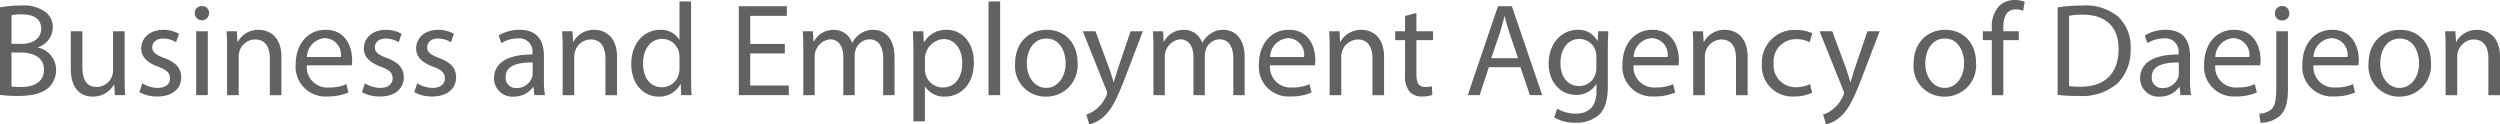<svg xmlns="http://www.w3.org/2000/svg" width="350" height="17.407" viewBox="0 0 350 17.407"><g transform="translate(26 -39)"><g transform="translate(-26 3.708)"><path d="M1.608,47.187a8.492,8.492,0,0,0,1.349.075c1.663,0,3.2-.61,3.2-2.422,0-1.7-1.461-2.4-3.216-2.4H1.608Zm0-5.969H3.068c1.7,0,2.7-.887,2.7-2.087,0-1.461-1.109-2.034-2.734-2.034a6.827,6.827,0,0,0-1.423.112ZM0,36.118a15.6,15.6,0,0,1,2.938-.259,5.145,5.145,0,0,1,3.42.906,2.609,2.609,0,0,1,1.035,2.2A2.957,2.957,0,0,1,5.285,41.7v.037A3.21,3.21,0,0,1,7.854,44.86,3.358,3.358,0,0,1,6.8,47.354c-.87.8-2.274,1.164-4.306,1.164A18.835,18.835,0,0,1,0,48.371Z" transform="translate(0 0.207)" fill="#616263"/><path d="M14.8,45c0,.924.018,1.738.074,2.44H13.429l-.091-1.461H13.3a3.364,3.364,0,0,1-2.957,1.664c-1.4,0-3.085-.777-3.085-3.918V38.5H8.883v4.953c0,1.7.517,2.846,2,2.846a2.355,2.355,0,0,0,2.145-1.478,2.4,2.4,0,0,0,.147-.833V38.5H14.8Z" transform="translate(2.65 1.171)" fill="#616263"/><path d="M14.7,45.835a4.265,4.265,0,0,0,2.143.647c1.184,0,1.738-.591,1.738-1.331,0-.775-.461-1.2-1.664-1.644-1.607-.573-2.364-1.461-2.364-2.532,0-1.442,1.164-2.624,3.085-2.624a4.464,4.464,0,0,1,2.2.554l-.408,1.182A3.481,3.481,0,0,0,17.6,39.57c-.96,0-1.5.554-1.5,1.22,0,.739.537,1.072,1.7,1.515,1.552.591,2.347,1.367,2.347,2.7,0,1.57-1.219,2.68-3.345,2.68a5.1,5.1,0,0,1-2.513-.61Z" transform="translate(5.22 1.117)" fill="#616263"/><path d="M20.172,39.443H21.8v8.945H20.172Zm1.812-2.513a1.008,1.008,0,0,1-2.015,0,.992.992,0,0,1,1.017-1.017.966.966,0,0,1,1,1.017" transform="translate(7.292 0.227)" fill="#616263"/><path d="M23.306,40.975c0-.924-.018-1.682-.074-2.42h1.442l.093,1.477H24.8a3.29,3.29,0,0,1,2.957-1.681c1.238,0,3.16.739,3.16,3.806V47.5H29.293V42.343c0-1.442-.537-2.643-2.07-2.643a2.31,2.31,0,0,0-2.18,1.663,2.343,2.343,0,0,0-.112.758V47.5H23.306Z" transform="translate(8.484 1.117)" fill="#616263"/><path d="M36.647,42.157a2.314,2.314,0,0,0-2.254-2.642,2.7,2.7,0,0,0-2.5,2.642ZM31.88,43.322a2.865,2.865,0,0,0,3.068,3.1,5.873,5.873,0,0,0,2.476-.461l.277,1.164a7.237,7.237,0,0,1-2.976.554,4.155,4.155,0,0,1-4.4-4.509c0-2.7,1.59-4.823,4.2-4.823,2.92,0,3.7,2.568,3.7,4.213a5.986,5.986,0,0,1-.056.758Z" transform="translate(11.074 1.117)" fill="#616263"/><path d="M37.529,45.835a4.265,4.265,0,0,0,2.143.647c1.184,0,1.738-.591,1.738-1.331,0-.775-.461-1.2-1.664-1.644-1.607-.573-2.364-1.461-2.364-2.532,0-1.442,1.164-2.624,3.085-2.624a4.454,4.454,0,0,1,2.2.554l-.407,1.182a3.481,3.481,0,0,0-1.829-.517c-.96,0-1.5.554-1.5,1.22,0,.739.537,1.072,1.7,1.515,1.552.591,2.347,1.367,2.347,2.7,0,1.57-1.219,2.68-3.345,2.68a5.1,5.1,0,0,1-2.513-.61Z" transform="translate(13.556 1.117)" fill="#616263"/><path d="M42.891,45.835a4.261,4.261,0,0,0,2.143.647c1.182,0,1.738-.591,1.738-1.331,0-.775-.464-1.2-1.666-1.644-1.605-.573-2.363-1.461-2.363-2.532,0-1.442,1.164-2.624,3.084-2.624a4.45,4.45,0,0,1,2.2.554l-.407,1.182a3.47,3.47,0,0,0-1.827-.517c-.964,0-1.5.554-1.5,1.22,0,.739.534,1.072,1.7,1.515,1.552.591,2.347,1.367,2.347,2.7,0,1.57-1.219,2.68-3.345,2.68a5.094,5.094,0,0,1-2.513-.61Z" transform="translate(15.514 1.117)" fill="#616263"/><path d="M56.075,42.933c-1.773-.037-3.788.277-3.788,2.015A1.439,1.439,0,0,0,53.821,46.5,2.226,2.226,0,0,0,55.984,45a1.714,1.714,0,0,0,.091-.517Zm.24,4.565-.128-1.128h-.056A3.332,3.332,0,0,1,53.4,47.7a2.548,2.548,0,0,1-2.734-2.569c0-2.161,1.922-3.345,5.377-3.326v-.186a1.844,1.844,0,0,0-2.033-2.07,4.471,4.471,0,0,0-2.329.665l-.369-1.072a5.559,5.559,0,0,1,2.938-.795c2.734,0,3.4,1.866,3.4,3.66v3.345a12.631,12.631,0,0,0,.147,2.143Z" transform="translate(18.5 1.117)" fill="#616263"/><path d="M57.721,40.975c0-.924-.018-1.682-.074-2.42h1.442l.093,1.477h.035a3.29,3.29,0,0,1,2.957-1.681c1.238,0,3.16.739,3.16,3.806V47.5H63.708V42.343c0-1.442-.537-2.643-2.07-2.643a2.31,2.31,0,0,0-2.18,1.663,2.343,2.343,0,0,0-.112.758V47.5H57.721Z" transform="translate(21.051 1.117)" fill="#616263"/><path d="M71.487,43.257a2.915,2.915,0,0,0-.074-.684,2.393,2.393,0,0,0-2.348-1.885c-1.682,0-2.678,1.478-2.678,3.457,0,1.81.886,3.308,2.642,3.308a2.446,2.446,0,0,0,2.385-1.941,2.861,2.861,0,0,0,.074-.7Zm1.626-7.817V46.251c0,.795.018,1.7.074,2.31H71.727l-.075-1.552h-.035a3.311,3.311,0,0,1-3.05,1.756c-2.162,0-3.827-1.829-3.827-4.546-.018-2.976,1.831-4.805,4.011-4.805a2.988,2.988,0,0,1,2.7,1.368h.038V35.44Z" transform="translate(23.641 0.054)" fill="#616263"/><path d="M82.211,42.543H77.368v4.491h5.4v1.349h-7V35.928h6.726v1.349H77.368v3.936h4.842Z" transform="translate(27.666 0.232)" fill="#616263"/><path d="M82.4,40.975c0-.924-.019-1.682-.075-2.42h1.424L83.825,40h.055a3.084,3.084,0,0,1,2.81-1.645,2.643,2.643,0,0,1,2.531,1.792h.037a3.672,3.672,0,0,1,1-1.164,3.053,3.053,0,0,1,1.978-.628c1.182,0,2.938.775,2.938,3.881V47.5H93.581V42.434c0-1.719-.628-2.754-1.941-2.754a2.1,2.1,0,0,0-1.919,1.478,2.645,2.645,0,0,0-.131.814V47.5H88V42.139c0-1.424-.629-2.459-1.866-2.459A2.425,2.425,0,0,0,83.99,42.1v5.4H82.4Z" transform="translate(30.063 1.117)" fill="#616263"/><path d="M95.3,43.857a3.668,3.668,0,0,0,.074.665,2.508,2.508,0,0,0,2.44,1.9c1.719,0,2.715-1.4,2.715-3.455,0-1.792-.942-3.326-2.661-3.326A2.815,2.815,0,0,0,95.3,42.323Zm-1.608-2.384c0-1.147-.037-2.07-.074-2.92h1.459l.075,1.534h.035a3.519,3.519,0,0,1,3.179-1.738c2.161,0,3.788,1.829,3.788,4.546,0,3.215-1.959,4.805-4.065,4.805a3.137,3.137,0,0,1-2.754-1.4H95.3v4.86H93.693Z" transform="translate(34.187 1.117)" fill="#616263"/><rect width="1.626" height="13.121" transform="translate(138.395 35.494)" fill="#616263"/><path d="M105.742,43.045c0,1.958,1.128,3.436,2.718,3.436,1.551,0,2.717-1.459,2.717-3.474,0-1.515-.759-3.436-2.681-3.436s-2.754,1.773-2.754,3.474m7.1-.093a4.372,4.372,0,0,1-4.453,4.749,4.253,4.253,0,0,1-4.288-4.6c0-2.994,1.959-4.749,4.434-4.749,2.569,0,4.307,1.866,4.307,4.6" transform="translate(38.013 1.117)" fill="#616263"/><path d="M112.816,38.5l1.959,5.286c.2.591.425,1.293.572,1.829h.037c.168-.537.352-1.22.573-1.868l1.775-5.248h1.719l-2.44,6.375c-1.165,3.068-1.959,4.639-3.068,5.6a4.411,4.411,0,0,1-2,1.053l-.407-1.367a4.31,4.31,0,0,0,1.423-.795,4.947,4.947,0,0,0,1.368-1.812,1.182,1.182,0,0,0,.13-.388,1.407,1.407,0,0,0-.111-.425L111.043,38.5Z" transform="translate(40.549 1.171)" fill="#616263"/><path d="M118.306,40.975c0-.924-.018-1.682-.074-2.42h1.423L119.73,40h.055a3.084,3.084,0,0,1,2.81-1.645,2.643,2.643,0,0,1,2.531,1.792h.037a3.689,3.689,0,0,1,1-1.164,3.053,3.053,0,0,1,1.978-.628c1.182,0,2.938.775,2.938,3.881V47.5h-1.589V42.434c0-1.719-.628-2.754-1.94-2.754a2.1,2.1,0,0,0-1.922,1.478,2.647,2.647,0,0,0-.13.814V47.5h-1.589V42.139c0-1.424-.628-2.459-1.868-2.459a2.425,2.425,0,0,0-2.143,2.422v5.4h-1.589Z" transform="translate(43.174 1.117)" fill="#616263"/><path d="M135.422,42.157a2.312,2.312,0,0,0-2.254-2.642,2.7,2.7,0,0,0-2.5,2.642Zm-4.767,1.164a2.865,2.865,0,0,0,3.068,3.1,5.868,5.868,0,0,0,2.476-.461l.279,1.164a7.242,7.242,0,0,1-2.976.554,4.154,4.154,0,0,1-4.4-4.509c0-2.7,1.589-4.823,4.2-4.823,2.92,0,3.7,2.568,3.7,4.213a6.317,6.317,0,0,1-.055.758Z" transform="translate(47.144 1.117)" fill="#616263"/><path d="M136.38,40.975c0-.924-.018-1.682-.074-2.42h1.442l.093,1.477h.035a3.291,3.291,0,0,1,2.957-1.681c1.24,0,3.162.739,3.162,3.806V47.5h-1.627V42.343c0-1.442-.536-2.643-2.07-2.643a2.388,2.388,0,0,0-2.292,2.42V47.5H136.38Z" transform="translate(49.774 1.117)" fill="#616263"/><path d="M146.051,36.618v2.569h2.328v1.238h-2.328v4.823c0,1.109.314,1.738,1.219,1.738a3.6,3.6,0,0,0,.943-.112l.072,1.219a3.959,3.959,0,0,1-1.44.223,2.26,2.26,0,0,1-1.757-.684,3.315,3.315,0,0,1-.628-2.328V40.425h-1.384V39.187h1.384V37.043Z" transform="translate(52.247 0.485)" fill="#616263"/><path d="M157.563,43.209l-1.219-3.586c-.277-.812-.463-1.551-.648-2.273h-.036c-.186.74-.389,1.5-.628,2.255l-1.222,3.6Zm-4.085,1.256-1.294,3.918h-1.663l4.232-12.456h1.941l4.25,12.456h-1.719l-1.331-3.918Z" transform="translate(54.965 0.232)" fill="#616263"/><path d="M165.493,42.084a2.381,2.381,0,0,0-2.366-2.459c-1.554,0-2.662,1.312-2.662,3.382,0,1.756.887,3.216,2.643,3.216a2.379,2.379,0,0,0,2.255-1.664,2.809,2.809,0,0,0,.13-.868Zm1.681-3.53c-.037.647-.074,1.368-.074,2.457V46.2c0,2.052-.407,3.308-1.275,4.085a4.737,4.737,0,0,1-3.253,1.072,5.758,5.758,0,0,1-2.975-.74L160,49.382a5.04,5.04,0,0,0,2.625.7c1.663,0,2.882-.868,2.882-3.124v-1h-.037a3.191,3.191,0,0,1-2.845,1.5c-2.22,0-3.807-1.885-3.807-4.362,0-3.031,1.977-4.749,4.029-4.749a2.977,2.977,0,0,1,2.79,1.552h.037l.074-1.349Z" transform="translate(57.996 1.117)" fill="#616263"/><path d="M172.707,42.157a2.312,2.312,0,0,0-2.254-2.642,2.7,2.7,0,0,0-2.5,2.642Zm-4.767,1.164a2.865,2.865,0,0,0,3.068,3.1,5.868,5.868,0,0,0,2.476-.461l.278,1.164a7.242,7.242,0,0,1-2.976.554,4.154,4.154,0,0,1-4.4-4.509c0-2.7,1.589-4.823,4.2-4.823,2.92,0,3.7,2.568,3.7,4.213a6.317,6.317,0,0,1-.055.758Z" transform="translate(60.759 1.117)" fill="#616263"/><path d="M173.665,40.975c0-.924-.018-1.682-.074-2.42h1.442l.091,1.477h.037a3.29,3.29,0,0,1,2.957-1.681c1.24,0,3.162.739,3.162,3.806V47.5h-1.627V42.343c0-1.442-.536-2.643-2.07-2.643a2.388,2.388,0,0,0-2.292,2.42V47.5h-1.626Z" transform="translate(63.39 1.117)" fill="#616263"/><path d="M187.707,47.16a5.977,5.977,0,0,1-2.568.517,4.25,4.25,0,0,1-4.455-4.564,4.544,4.544,0,0,1,4.805-4.749,5.438,5.438,0,0,1,2.254.461l-.369,1.257a3.769,3.769,0,0,0-1.885-.426,3.1,3.1,0,0,0-3.16,3.383,3.067,3.067,0,0,0,3.1,3.345,4.615,4.615,0,0,0,2-.444Z" transform="translate(65.98 1.122)" fill="#616263"/><path d="M188.376,38.5l1.959,5.286c.2.591.425,1.293.572,1.829h.038c.167-.537.351-1.22.572-1.868l1.775-5.248h1.719l-2.44,6.375c-1.164,3.068-1.959,4.639-3.068,5.6a4.411,4.411,0,0,1-2,1.053L187.1,50.16a4.31,4.31,0,0,0,1.423-.795,4.947,4.947,0,0,0,1.368-1.812,1.182,1.182,0,0,0,.13-.388,1.38,1.38,0,0,0-.112-.425L186.6,38.5Z" transform="translate(68.14 1.171)" fill="#616263"/><path d="M197.885,43.045c0,1.958,1.128,3.436,2.715,3.436,1.554,0,2.718-1.459,2.718-3.474,0-1.515-.758-3.436-2.681-3.436s-2.752,1.773-2.752,3.474m7.1-.093a4.372,4.372,0,0,1-4.453,4.749,4.253,4.253,0,0,1-4.288-4.6c0-2.994,1.959-4.749,4.435-4.749,2.568,0,4.306,1.866,4.306,4.6" transform="translate(71.66 1.117)" fill="#616263"/><path d="M204.6,48.615V40.909h-1.256V39.67H204.6v-.425a4.217,4.217,0,0,1,1.035-3.124,3.115,3.115,0,0,1,2.182-.831,3.8,3.8,0,0,1,1.386.258l-.221,1.257a2.441,2.441,0,0,0-1.036-.2c-1.386,0-1.736,1.219-1.736,2.587v.481h2.162v1.238h-2.162v7.706Z" transform="translate(74.256 0)" fill="#616263"/><path d="M212.619,47.133a10.17,10.17,0,0,0,1.626.093c3.439,0,5.3-1.922,5.3-5.286.019-2.938-1.644-4.805-5.044-4.805a9.19,9.19,0,0,0-1.885.167Zm-1.608-11.014a23.1,23.1,0,0,1,3.42-.259,7.142,7.142,0,0,1,5.046,1.552,5.746,5.746,0,0,1,1.756,4.474,6.591,6.591,0,0,1-1.792,4.841,7.674,7.674,0,0,1-5.508,1.792,25.874,25.874,0,0,1-2.92-.147Z" transform="translate(77.054 0.207)" fill="#616263"/><path d="M224.889,42.933c-1.775-.037-3.79.277-3.79,2.015a1.439,1.439,0,0,0,1.534,1.552A2.224,2.224,0,0,0,224.8,45a1.675,1.675,0,0,0,.093-.517Zm.24,4.565L225,46.37h-.056a3.327,3.327,0,0,1-2.734,1.331,2.549,2.549,0,0,1-2.736-2.569c0-2.161,1.922-3.345,5.379-3.326v-.186a1.845,1.845,0,0,0-2.033-2.07,4.468,4.468,0,0,0-2.329.665l-.37-1.072a5.567,5.567,0,0,1,2.939-.795c2.734,0,3.4,1.866,3.4,3.66v3.345a12.628,12.628,0,0,0,.147,2.143Z" transform="translate(80.144 1.117)" fill="#616263"/><path d="M232.358,42.157a2.312,2.312,0,0,0-2.254-2.642,2.7,2.7,0,0,0-2.5,2.642Zm-4.767,1.164a2.865,2.865,0,0,0,3.068,3.1,5.868,5.868,0,0,0,2.476-.461l.278,1.164a7.242,7.242,0,0,1-2.976.554,4.154,4.154,0,0,1-4.4-4.509c0-2.7,1.589-4.823,4.2-4.823,2.92,0,3.7,2.568,3.7,4.213a6.322,6.322,0,0,1-.055.758Z" transform="translate(82.542 1.117)" fill="#616263"/><path d="M235.893,36.93a.955.955,0,0,1-1.016,1,.971.971,0,0,1-1-1,1,1,0,0,1,1.035-1.017.961.961,0,0,1,.979,1.017m-4.2,14.045a2.636,2.636,0,0,0,1.775-.684c.442-.517.609-1.219.609-3.364V39.443h1.627v8.113c0,1.736-.277,2.864-1.073,3.678a4.131,4.131,0,0,1-2.77,1.016Z" transform="translate(84.608 0.227)" fill="#616263"/><path d="M242.43,42.157a2.312,2.312,0,0,0-2.254-2.642,2.7,2.7,0,0,0-2.5,2.642Zm-4.767,1.164a2.865,2.865,0,0,0,3.068,3.1,5.868,5.868,0,0,0,2.476-.461l.279,1.164a7.242,7.242,0,0,1-2.976.554,4.154,4.154,0,0,1-4.4-4.509c0-2.7,1.589-4.823,4.2-4.823,2.92,0,3.7,2.568,3.7,4.213a6.32,6.32,0,0,1-.055.758Z" transform="translate(86.22 1.117)" fill="#616263"/><path d="M244.539,43.045c0,1.958,1.128,3.436,2.715,3.436,1.554,0,2.718-1.459,2.718-3.474,0-1.515-.758-3.436-2.681-3.436s-2.752,1.773-2.752,3.474m7.1-.093a4.372,4.372,0,0,1-4.453,4.749,4.253,4.253,0,0,1-4.288-4.6c0-2.994,1.959-4.749,4.435-4.749,2.568,0,4.306,1.866,4.306,4.6" transform="translate(88.697 1.117)" fill="#616263"/><path d="M250.821,40.975c0-.924-.018-1.682-.074-2.42h1.442l.093,1.477h.035a3.29,3.29,0,0,1,2.957-1.681c1.24,0,3.162.739,3.162,3.806V47.5h-1.627V42.343c0-1.442-.536-2.643-2.07-2.643a2.388,2.388,0,0,0-2.292,2.42V47.5h-1.626Z" transform="translate(91.564 1.117)" fill="#616263"/></g></g></svg>